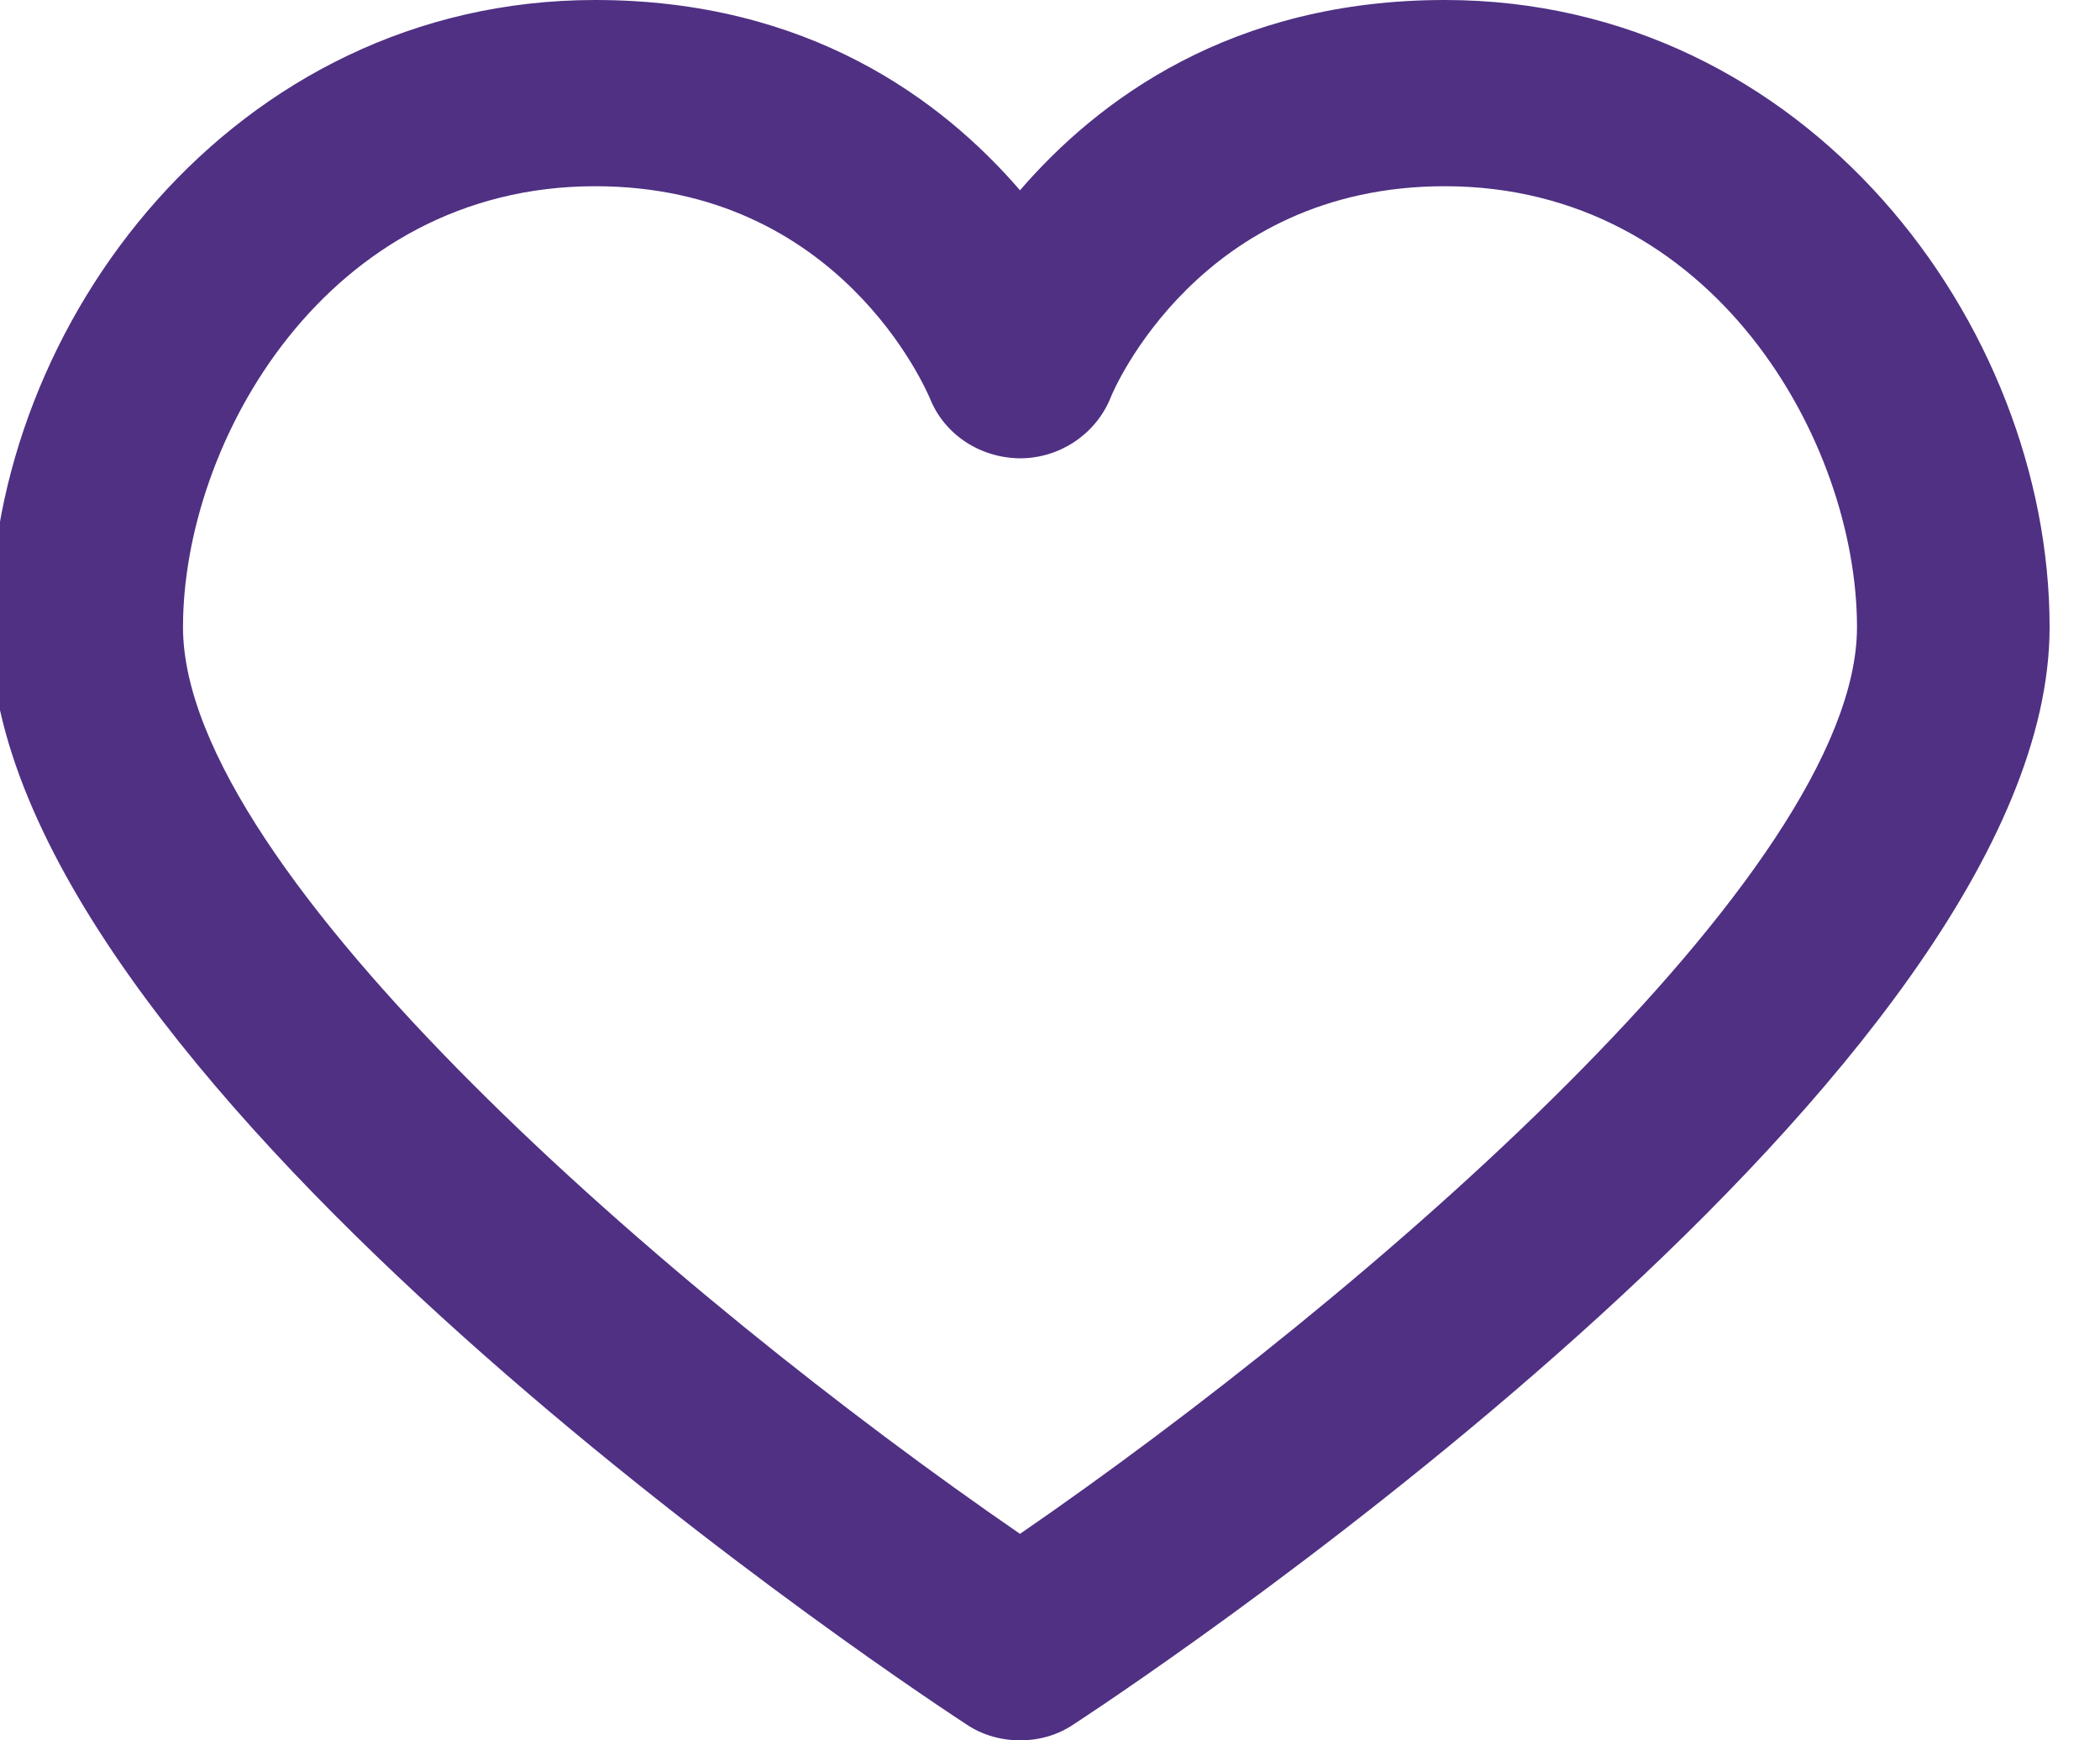 <svg width="35" height="29" viewBox="0 0 35 29" fill="none" xmlns="http://www.w3.org/2000/svg">
<g clip-path="url(#clip0_4001_32)">
<path fill-rule="evenodd" clip-rule="evenodd" d="M24.08 0C20.53 0 18.3 1.663 17 3.171C15.7 1.663 13.47 0 9.92 0C3.89 0 -0.16 5.404 -0.16 10.45C-0.16 17.787 14.43 27.637 16.1 28.729C16.37 28.913 16.69 29 17 29C17.32 29 17.63 28.913 17.9 28.729C19.57 27.637 34.16 17.787 34.16 10.45C34.16 5.404 30.11 0 24.08 0ZM17 25.559C11.25 21.605 3.05 14.539 3.05 10.45C3.05 7.366 5.44 3.103 9.92 3.103C14 3.103 15.44 6.506 15.5 6.641C15.74 7.24 16.33 7.627 16.99 7.637H17C17.66 7.637 18.25 7.24 18.5 6.651C18.55 6.506 20 3.103 24.08 3.103C28.56 3.103 30.95 7.366 30.95 10.45C30.95 14.529 22.75 21.605 17 25.559Z" fill="#4F3083"/>
</g>
<defs>
<clipPath id="clip0_4001_32">
<rect width="35" height="29" fill="white"/>
</clipPath>
</defs>
</svg>
